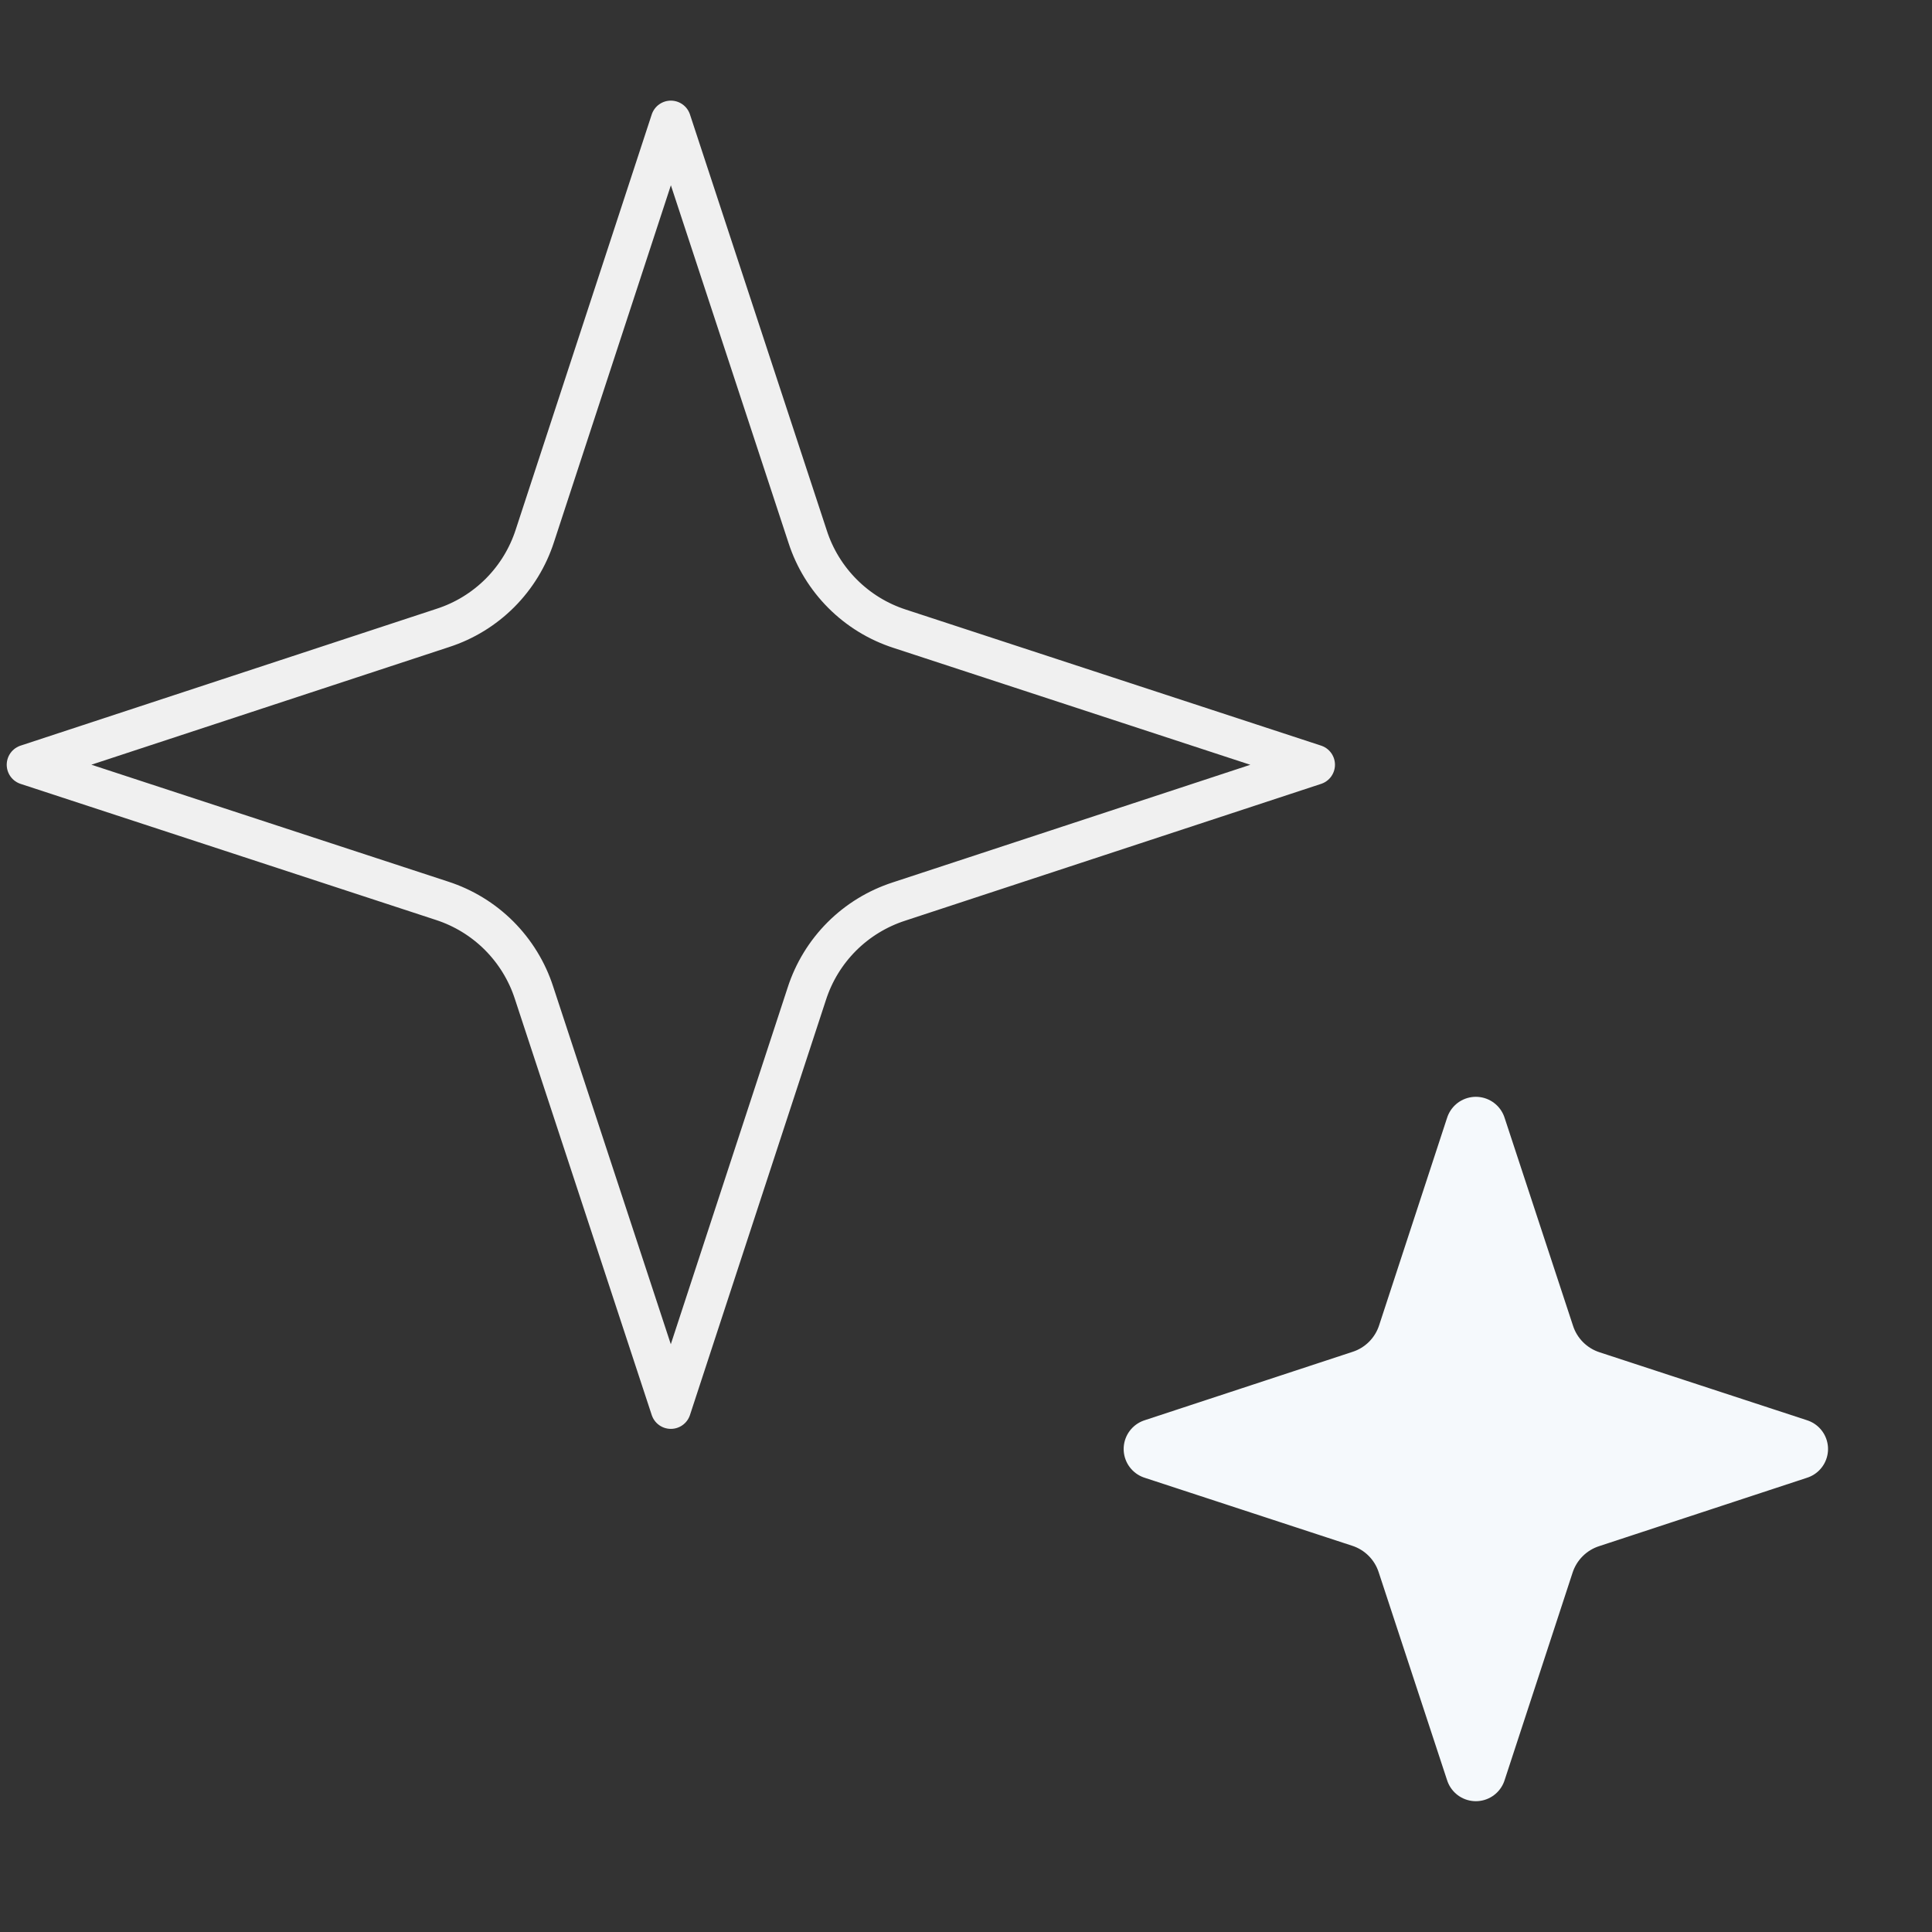 <svg width="48" height="48" viewBox="0 0 48 48" fill="none" xmlns="http://www.w3.org/2000/svg">
<rect x="0" y="0" width="48" height="48" fill="#333333" stroke="none"/>
<path d="M16.667 3L13.289 13.311C13.116 13.847 12.819 14.333 12.421 14.732C12.023 15.13 11.537 15.428 11.001 15.601L0.667 19L10.978 22.378C11.514 22.551 12 22.848 12.399 23.246C12.796 23.644 13.095 24.13 13.268 24.666L16.667 35L20.045 24.689C20.218 24.153 20.515 23.667 20.913 23.268C21.311 22.87 21.797 22.573 22.333 22.399L32.667 19L22.356 15.622C21.82 15.449 21.334 15.152 20.936 14.754C20.538 14.356 20.239 13.87 20.066 13.334L16.667 3Z" stroke="#F0F0F0" stroke-linecap="round" stroke-linejoin="round"/>
<path d="M36.667 28L34.978 33.156C34.892 33.423 34.743 33.667 34.544 33.866C34.345 34.065 34.102 34.214 33.834 34.3L28.667 36L33.822 37.689C34.09 37.775 34.334 37.924 34.533 38.123C34.732 38.322 34.881 38.565 34.967 38.833L36.667 44L38.356 38.844C38.442 38.577 38.591 38.333 38.79 38.134C38.989 37.935 39.232 37.786 39.5 37.7L44.667 36L39.511 34.311C39.244 34.225 39 34.076 38.801 33.877C38.602 33.678 38.453 33.435 38.367 33.167L36.667 28Z" fill="#F5F9FC" stroke="#F5F9FC" stroke-width="1.5" stroke-linecap="round" stroke-linejoin="round"/>
</svg>
